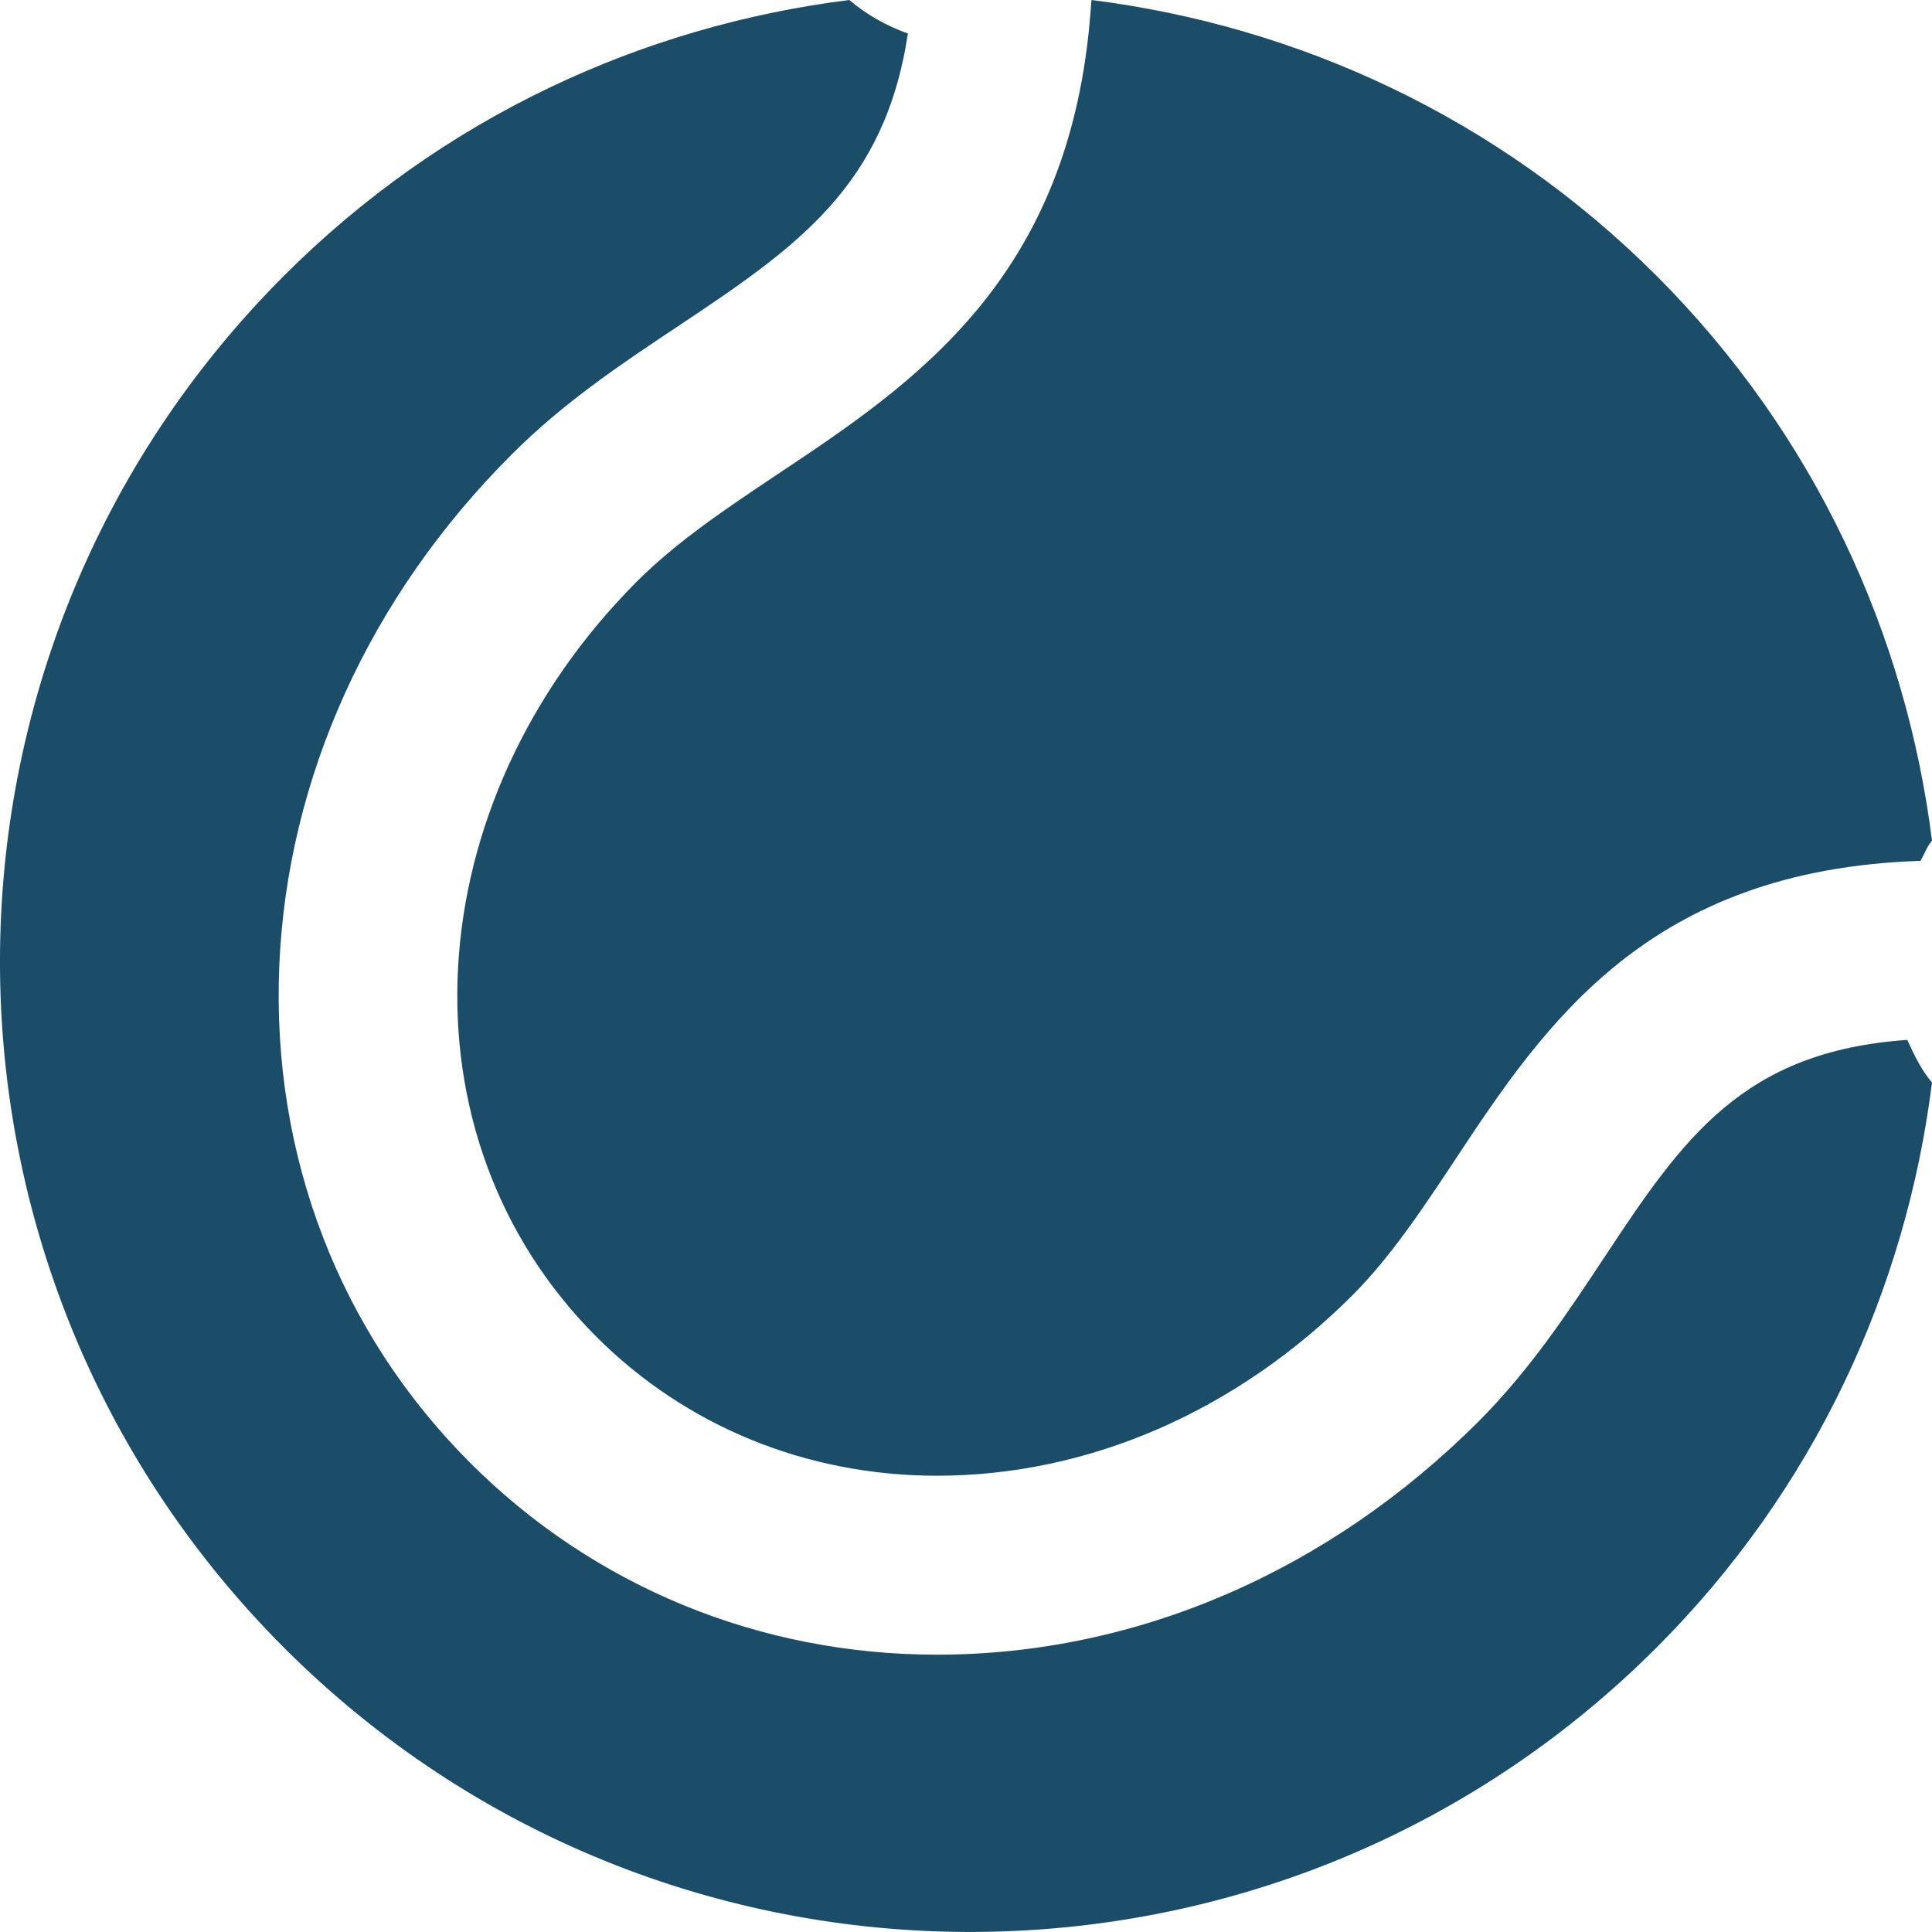 <svg xmlns="http://www.w3.org/2000/svg" width="24" height="24" viewBox="0 0 24 24" fill="none">
<path fill-rule="evenodd" clip-rule="evenodd" d="M19.919 15.635L19.93 15.619C20.906 14.141 21.648 13.06 23.693 12.918C23.778 13.103 23.863 13.286 24 13.448C23.678 16.016 22.546 18.499 20.575 20.47C15.868 25.175 8.237 25.177 3.53 20.47C-1.177 15.761 -1.177 8.13 3.53 3.423C5.499 1.454 7.984 0.321 10.55 0C10.771 0.187 11.017 0.323 11.278 0.416C10.991 2.318 9.901 3.068 8.416 4.057C7.72 4.52 6.999 5.001 6.355 5.647C4.59 7.409 3.567 9.665 3.469 12.004C3.373 14.355 4.215 16.546 5.841 18.172C7.378 19.709 9.436 20.555 11.64 20.555C14.11 20.555 16.498 19.526 18.367 17.658C19.003 17.02 19.468 16.317 19.919 15.635ZM7.408 16.605C4.919 14.115 5.145 9.988 7.923 7.212C8.411 6.728 9.009 6.325 9.646 5.9C11.363 4.757 13.308 3.46 13.55 0.109L13.559 0C16.123 0.323 18.606 1.456 20.575 3.423C22.546 5.394 23.678 7.879 24 10.443C23.96 10.489 23.934 10.542 23.909 10.595C23.892 10.628 23.876 10.662 23.856 10.694C20.485 10.803 19.201 12.704 18.079 14.402L18.065 14.424C17.658 15.036 17.274 15.615 16.799 16.092C15.353 17.536 13.52 18.332 11.638 18.332C10.023 18.332 8.521 17.719 7.408 16.605Z" fill="#1B4D69"/>
</svg>